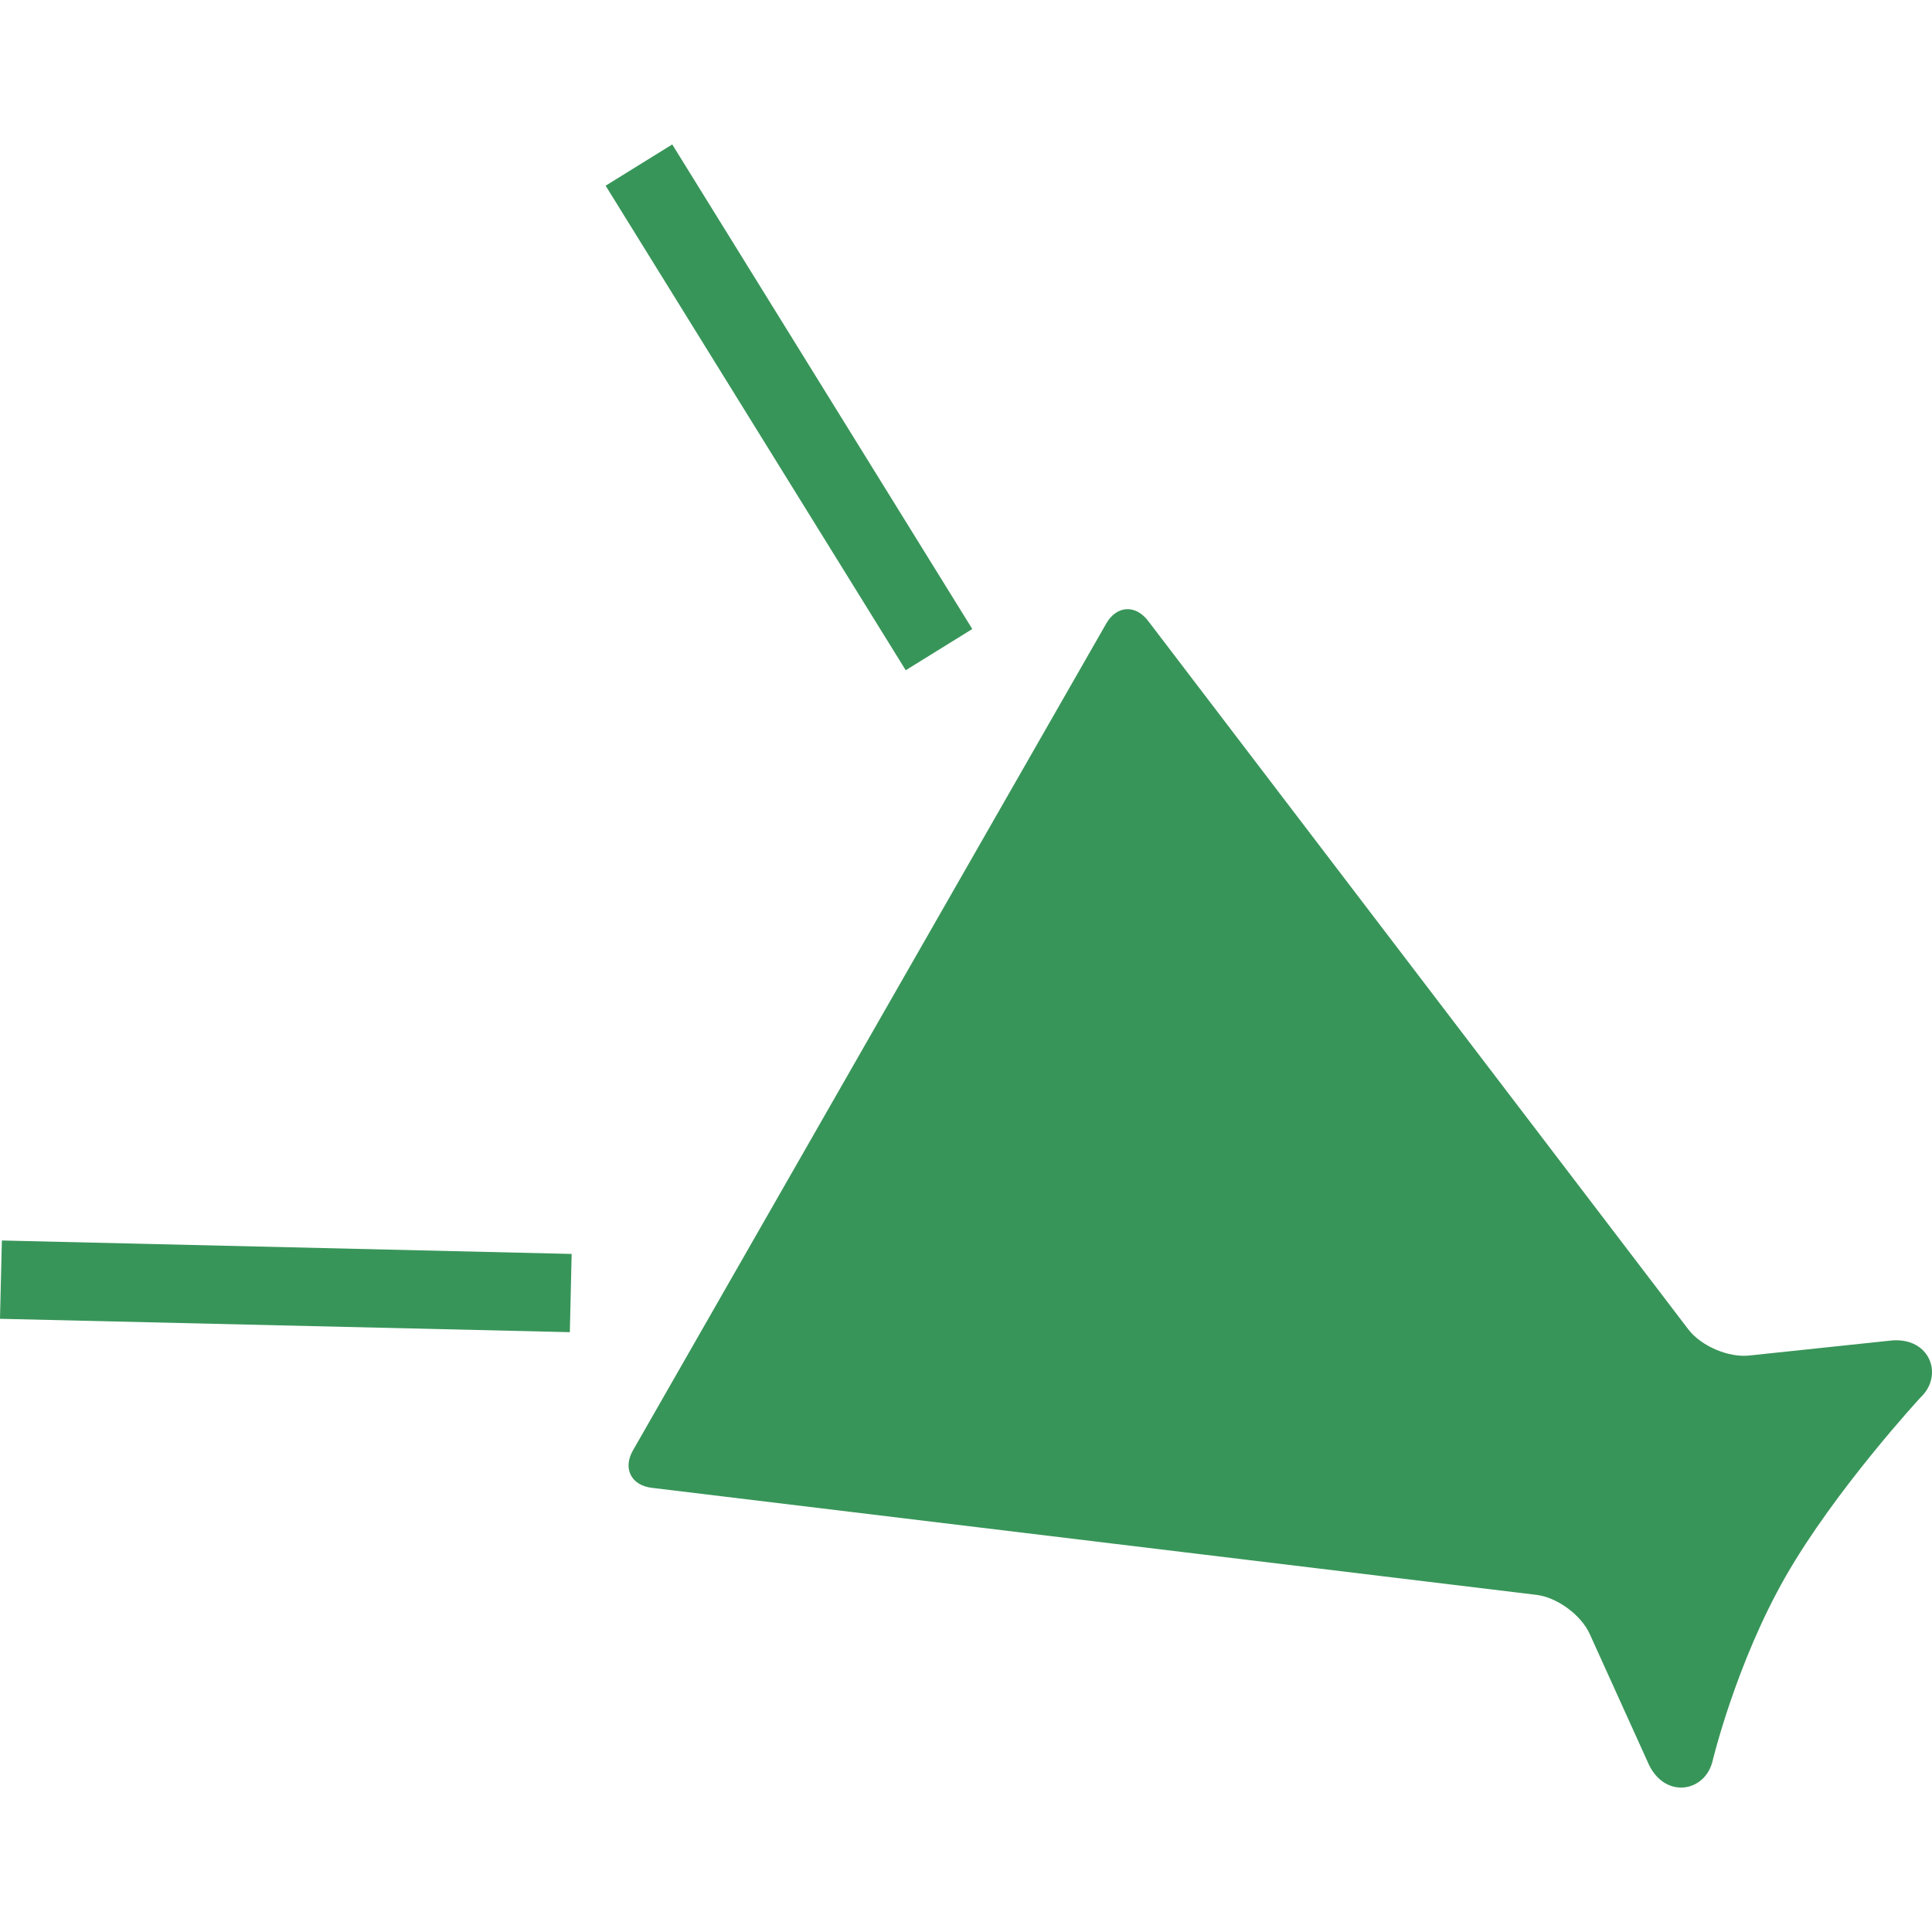 <!--?xml version="1.0" encoding="utf-8"?-->
<!-- Generator: Adobe Illustrator 15.1.0, SVG Export Plug-In . SVG Version: 6.00 Build 0)  -->

<svg version="1.1" id="_x32_" xmlns="http://www.w3.org/2000/svg" xmlns:xlink="http://www.w3.org/1999/xlink" x="0px" y="0px" width="512" height="512" viewBox="0 0 512 512" xml:space="preserve">
<style type="text/css">
	.st0{fill:#389559;}
</style>
<g>
	<path class="st0" d="M501.419,355.229l-37.875,4c-5.516,0.594-12.766-2.531-16.125-6.938l-143.157-187.75
		c-3.359-4.406-8.359-4.094-11.109,0.719L167.747,384.354c-2.75,4.797-0.5,9.281,5,9.938l234.406,28.359
		c5.5,0.656,11.859,5.328,14.141,10.375l15.719,34.703c4.453,9.094,15,7.156,16.875-1.203c0,0,6.203-25.828,19.344-48.781
		c13.125-22.938,35.703-47.375,35.703-47.375C515.169,364.525,511.528,354.447,501.419,355.229z"></path>
	<polygon class="st0" points="257.668,166.697 178.153,38.275 160.497,49.213 240.028,177.619 	"></polygon>
	<polygon class="st0" points="-0.003,349.494 151.012,353.041 151.497,332.307 0.497,328.744 	"></polygon>
</g>
</svg>
